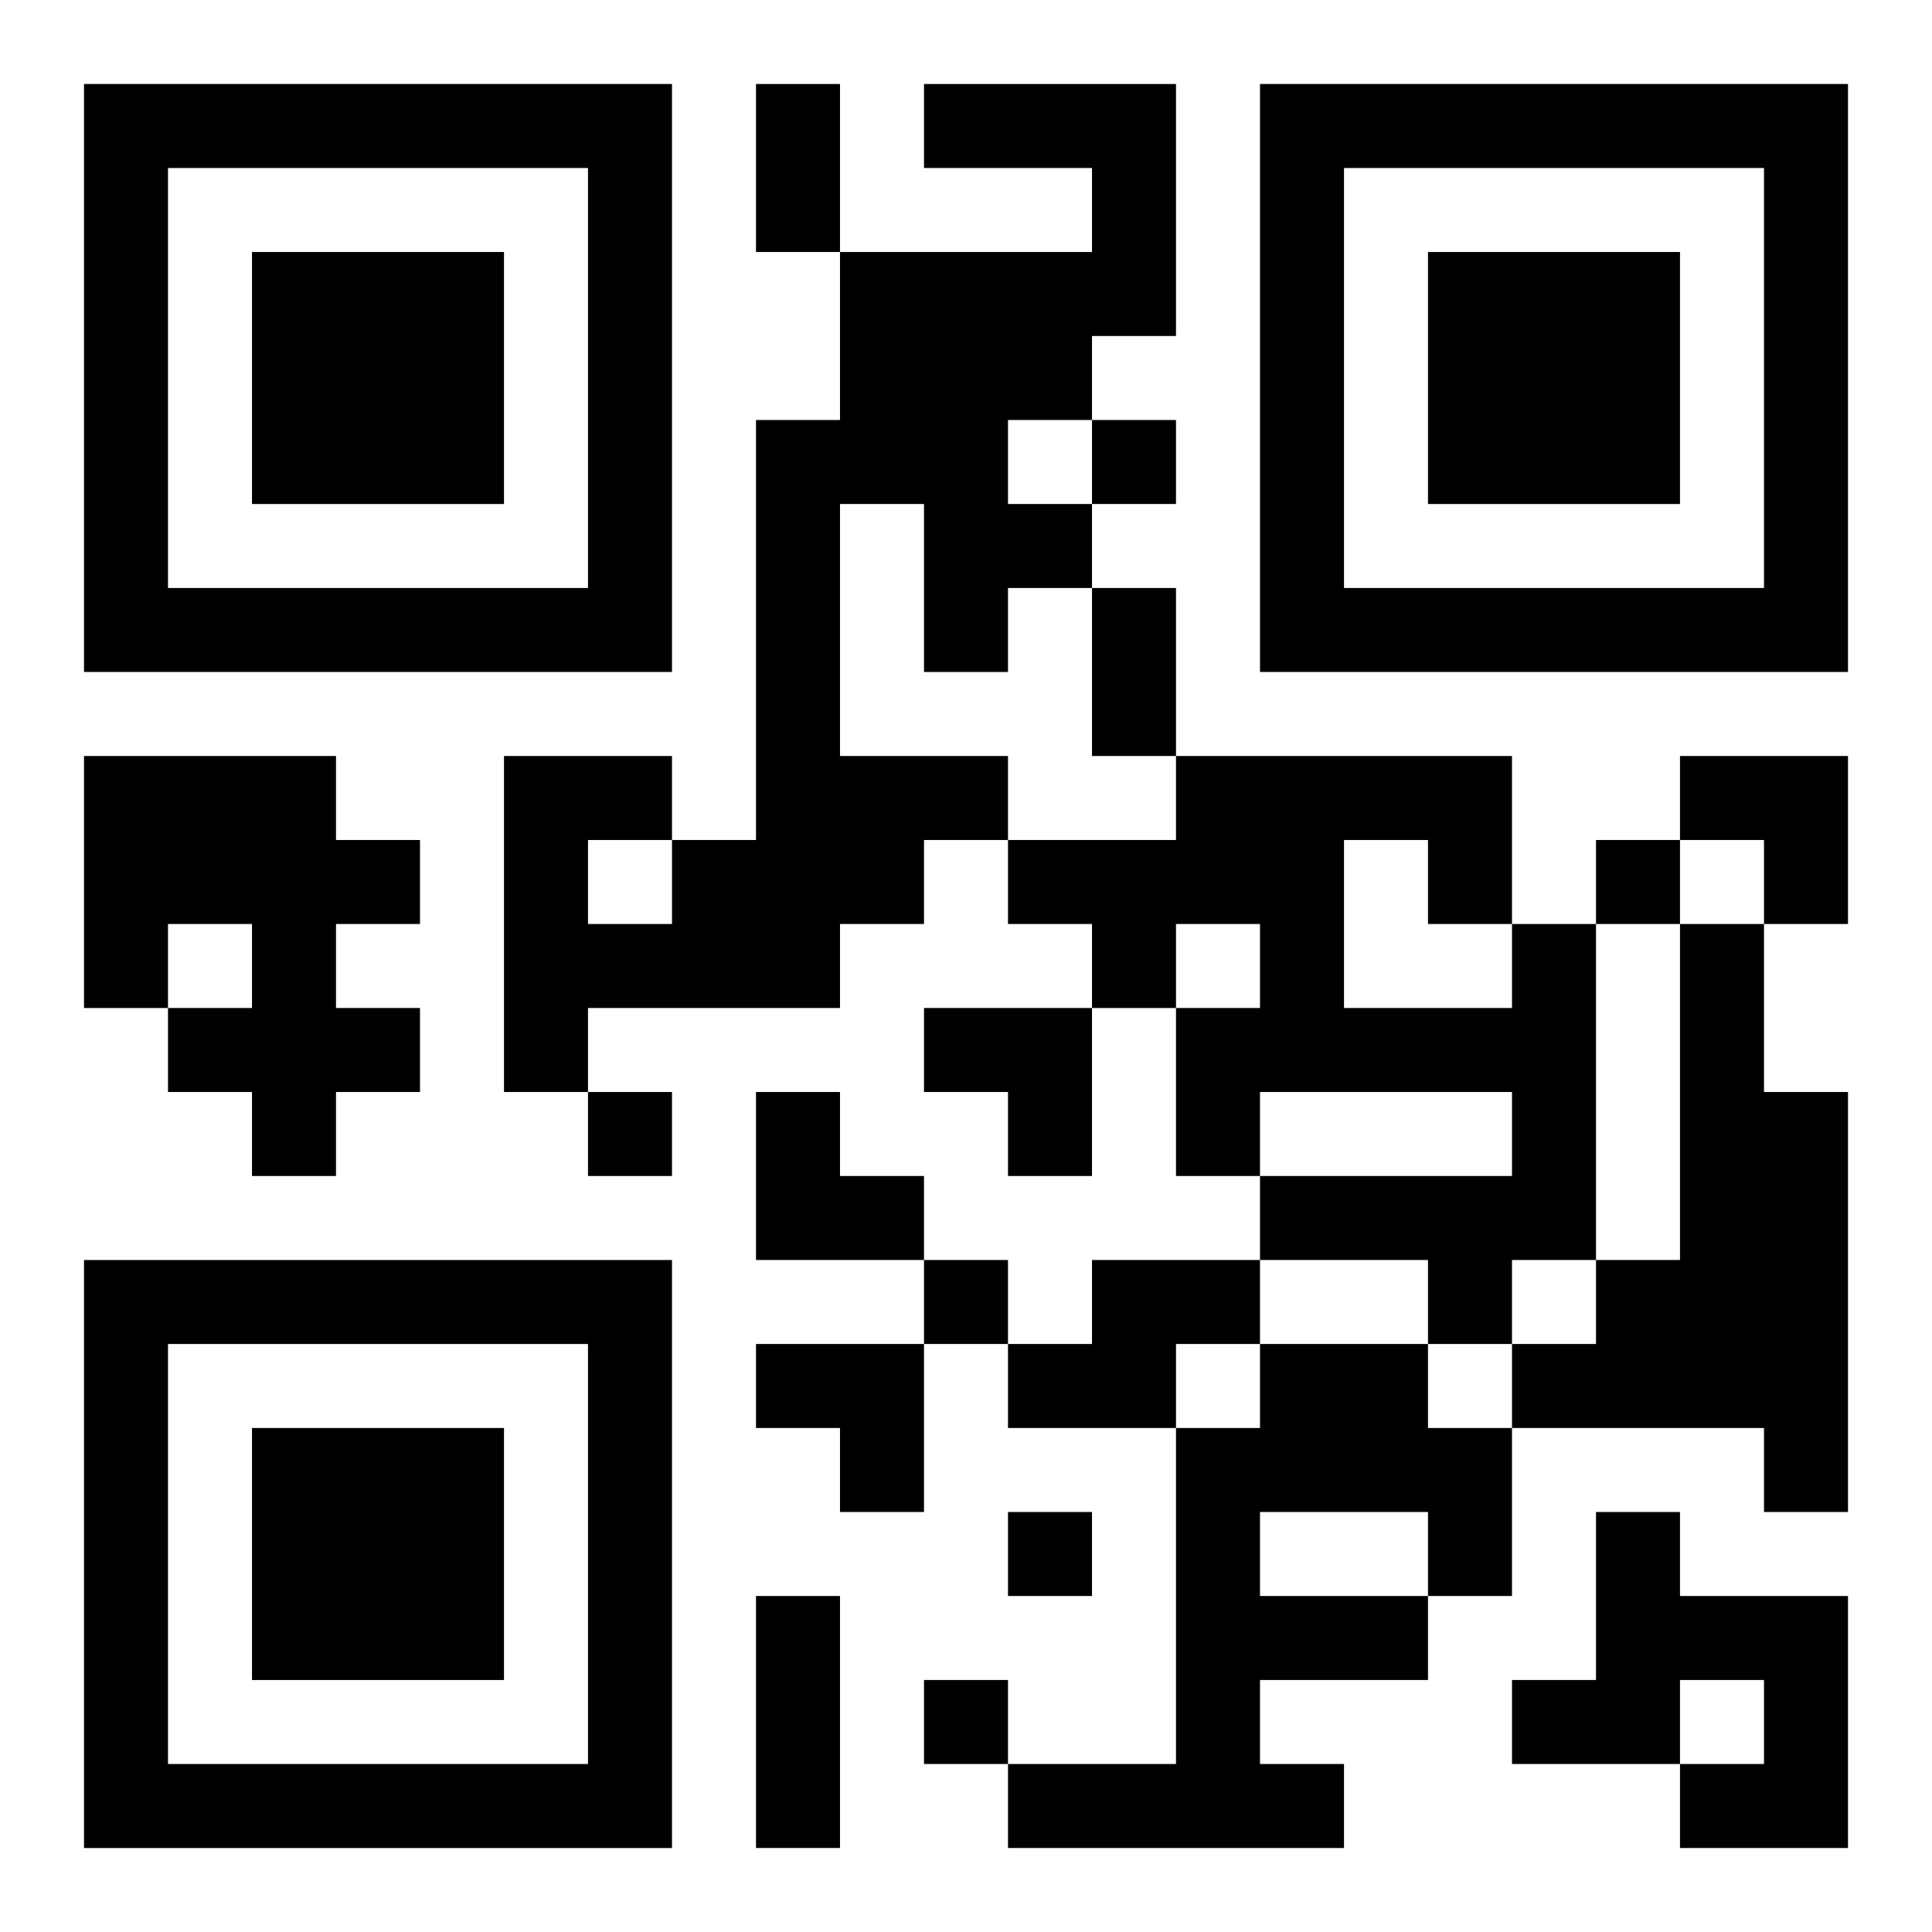 <?xml version="1.0" encoding="UTF-8"?>
<svg width="250" height="250" baseProfile="full" version="1.1" viewBox="-1 -1 23 23" xmlns="http://www.w3.org/2000/svg" xmlns:xlink="http://www.w3.org/1999/xlink"><symbol id="a"><path d="m0 7v7h7v-7h-7zm1 1h5v5h-5v-5zm1 1v3h3v-3h-3z"/></symbol><use y="-7" xlink:href="#a"/><use y="7" xlink:href="#a"/><use x="14" y="-7" xlink:href="#a"/><path d="m10 0h3v3h-1v1h-1v1h1v1h-1v1h-1v-2h-1v3h2v1h-1v1h-1v1h-3v1h-1v-4h2v1h1v-5h1v-2h3v-1h-2v-1m-4 9v1h1v-1h-1m-6-1h3v1h1v1h-1v1h1v1h-1v1h-1v-1h-1v-1h1v-1h-1v1h-1v-3m17 2h1v4h-1v1h-1v-1h-2v-1h3v-1h-3v1h-1v-2h1v-1h-1v1h-1v-1h-1v-1h2v-1h4v2m-2-1v2h2v-1h-1v-1h-1m4 1h1v2h1v5h-1v-1h-3v-1h1v-1h1v-4m-7 4h2v1h-1v1h-2v-1h1v-1m2 1h2v1h1v2h-1v1h-2v1h1v1h-4v-1h2v-4h1v-1m0 2v1h2v-1h-2m4 0h1v1h2v3h-2v-1h1v-1h-1v1h-2v-1h1v-2m-6-13v1h1v-1h-1m6 5v1h1v-1h-1m-12 3v1h1v-1h-1m4 2v1h1v-1h-1m1 3v1h1v-1h-1m-1 2v1h1v-1h-1m-2-19h1v2h-1v-2m4 6h1v2h-1v-2m-4 12h1v3h-1v-3m11-10h2v2h-1v-1h-1zm-9 3h2v2h-1v-1h-1zm-2 1h1v1h1v1h-2zm0 3h2v2h-1v-1h-1z"/></svg>
